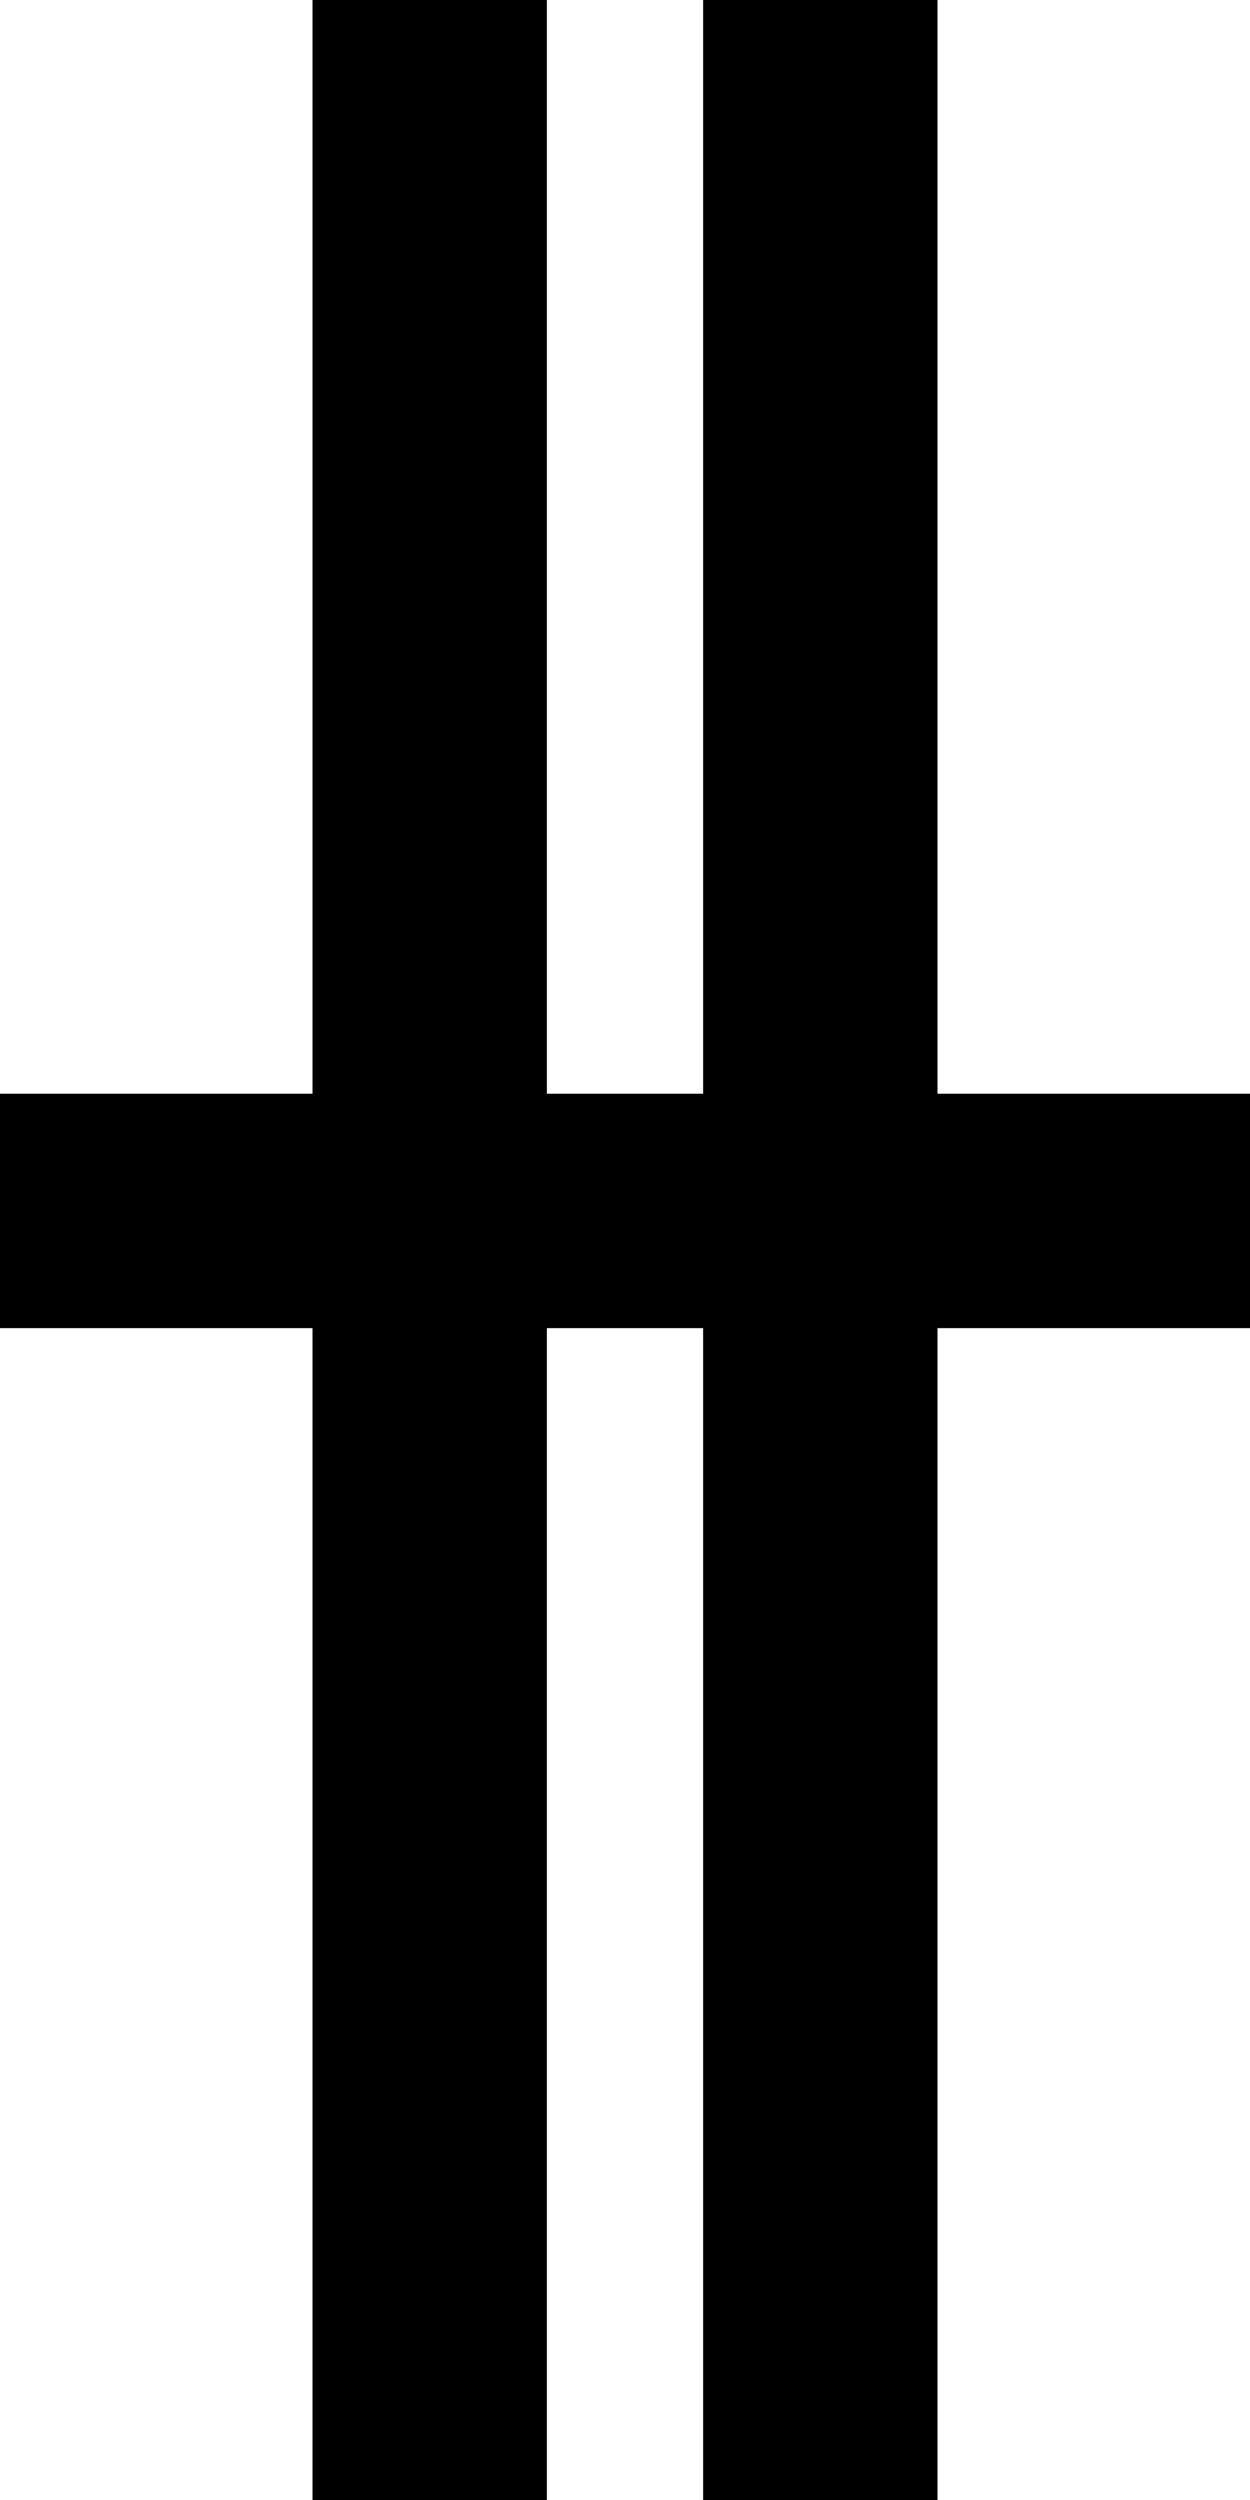 <?xml version="1.0" standalone="no"?>
<!DOCTYPE svg PUBLIC "-//W3C//DTD SVG 20010904//EN"
 "http://www.w3.org/TR/2001/REC-SVG-20010904/DTD/svg10.dtd">
<svg version="1.0" xmlns="http://www.w3.org/2000/svg"
 width="64pt" height="128pt" viewBox="0 0 64 128"
 preserveAspectRatio="xMidYMid meet">
<g transform="translate(0,128) scale(1,-1)"
fill="#000000" stroke="none">
<path d="M16 100 l0 -28 -8 0 -8 0 0 -6 0 -6 8 0 8 0 0 -30 0 -30 6 0 6 0 0
30 0 30 4 0 4 0 0 -30 0 -30 6 0 6 0 0 30 0 30 8 0 8 0 0 6 0 6 -8 0 -8 0 0
28 0 28 -6 0 -6 0 0 -28 0 -28 -4 0 -4 0 0 28 0 28 -6 0 -6 0 0 -28z"/>
</g>
</svg>
